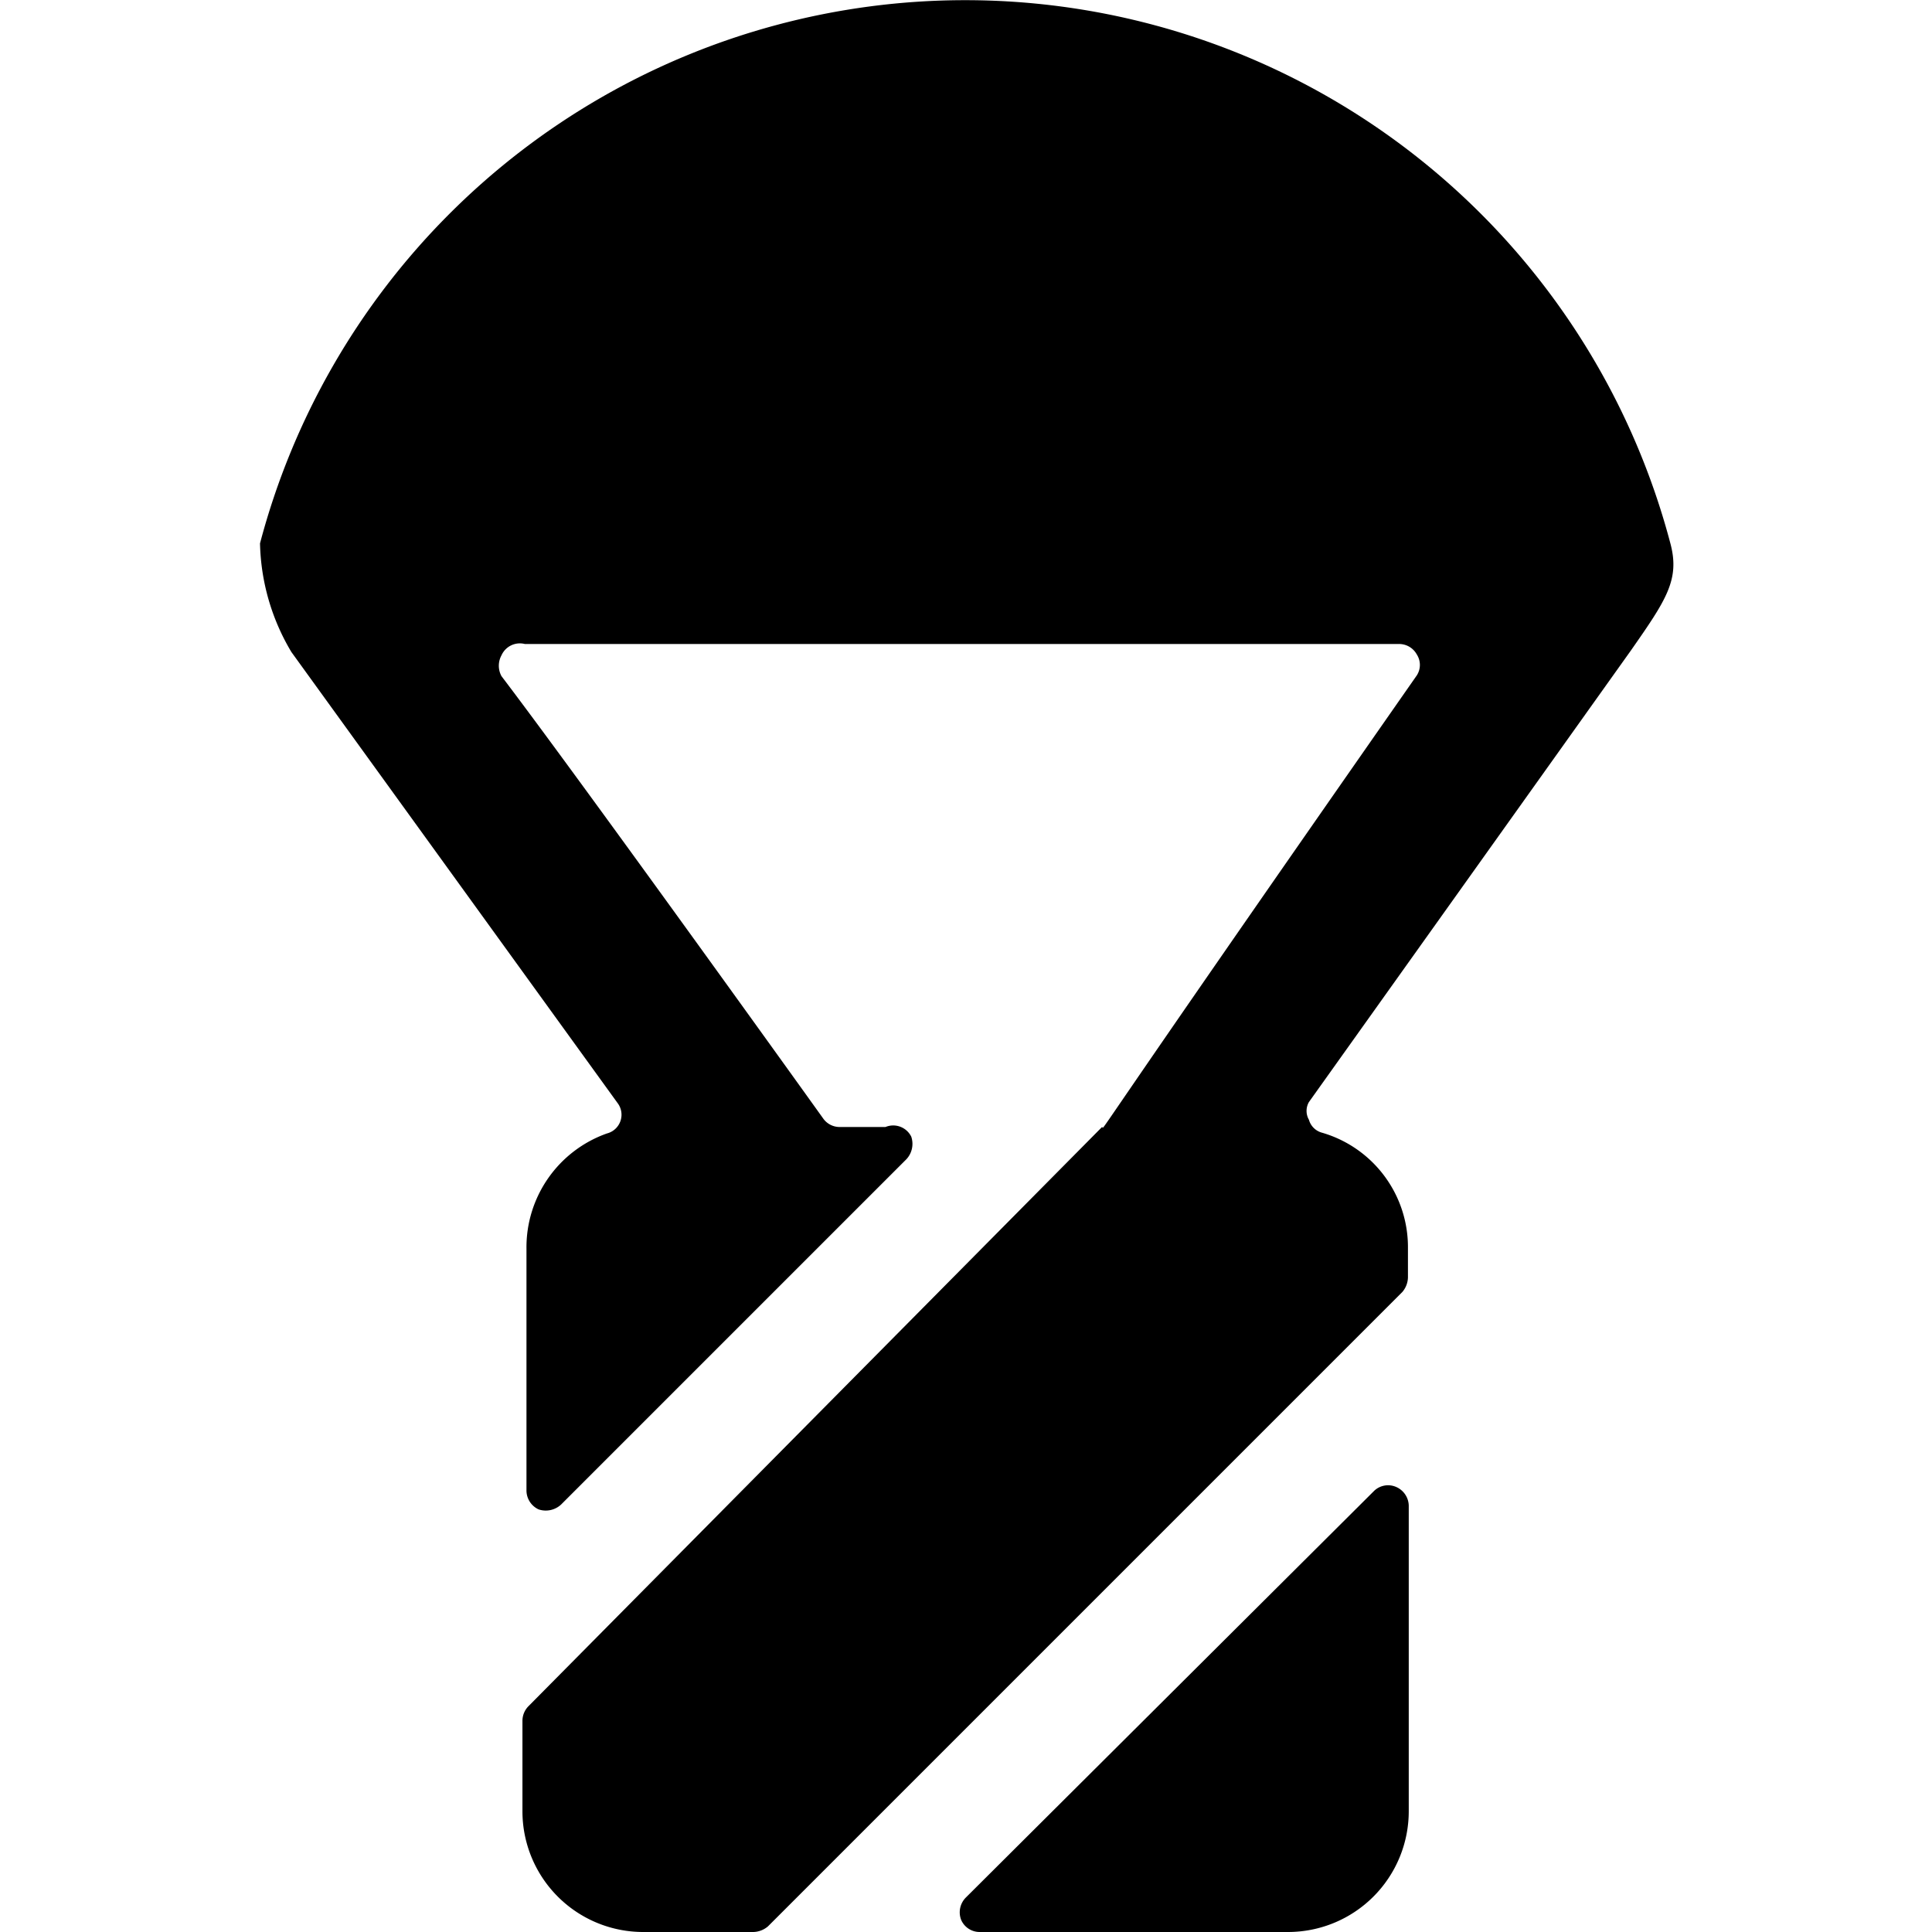 <svg xmlns="http://www.w3.org/2000/svg" viewBox="0 0 24 24"><g><path d="M12 23.57a0.26 0.26 0 0 0 -0.06 0.28 0.25 0.25 0 0 0 0.23 0.15H16a1.5 1.5 0 0 0 1.5 -1.5v-3.8a0.26 0.26 0 0 0 -0.16 -0.23 0.25 0.25 0 0 0 -0.27 0.05Z" fill="#000000" stroke-width="1"></path><path d="M20.75 6.75a9.06 9.06 0 0 0 -17.52 0 2.74 2.74 0 0 0 0.39 1.35l4.05 5.6a0.24 0.24 0 0 1 -0.13 0.38 1.5 1.5 0 0 0 -1 1.43v3a0.26 0.26 0 0 0 0.15 0.24 0.28 0.28 0 0 0 0.28 -0.06l4.29 -4.29a0.28 0.28 0 0 0 0.06 -0.28A0.25 0.25 0 0 0 11 14h-0.57a0.25 0.25 0 0 1 -0.2 -0.1c-0.48 -0.67 -3.08 -4.29 -4 -5.5a0.27 0.27 0 0 1 0 -0.26 0.25 0.25 0 0 1 0.29 -0.14h10.86a0.25 0.25 0 0 1 0.22 0.13 0.24 0.24 0 0 1 0 0.26C13.32 14.52 13.74 14 13.69 14l-7.13 7.2a0.26 0.26 0 0 0 -0.07 0.17v1.13A1.5 1.5 0 0 0 8 24h1.36a0.29 0.29 0 0 0 0.18 -0.07l7.88 -7.88a0.29 0.29 0 0 0 0.07 -0.18v-0.37a1.48 1.48 0 0 0 -1.07 -1.43 0.23 0.23 0 0 1 -0.16 -0.16 0.22 0.22 0 0 1 0 -0.22l4 -5.61c0.44 -0.63 0.61 -0.88 0.49 -1.33Z" fill="#000000" stroke-width="1"></path></g></svg>